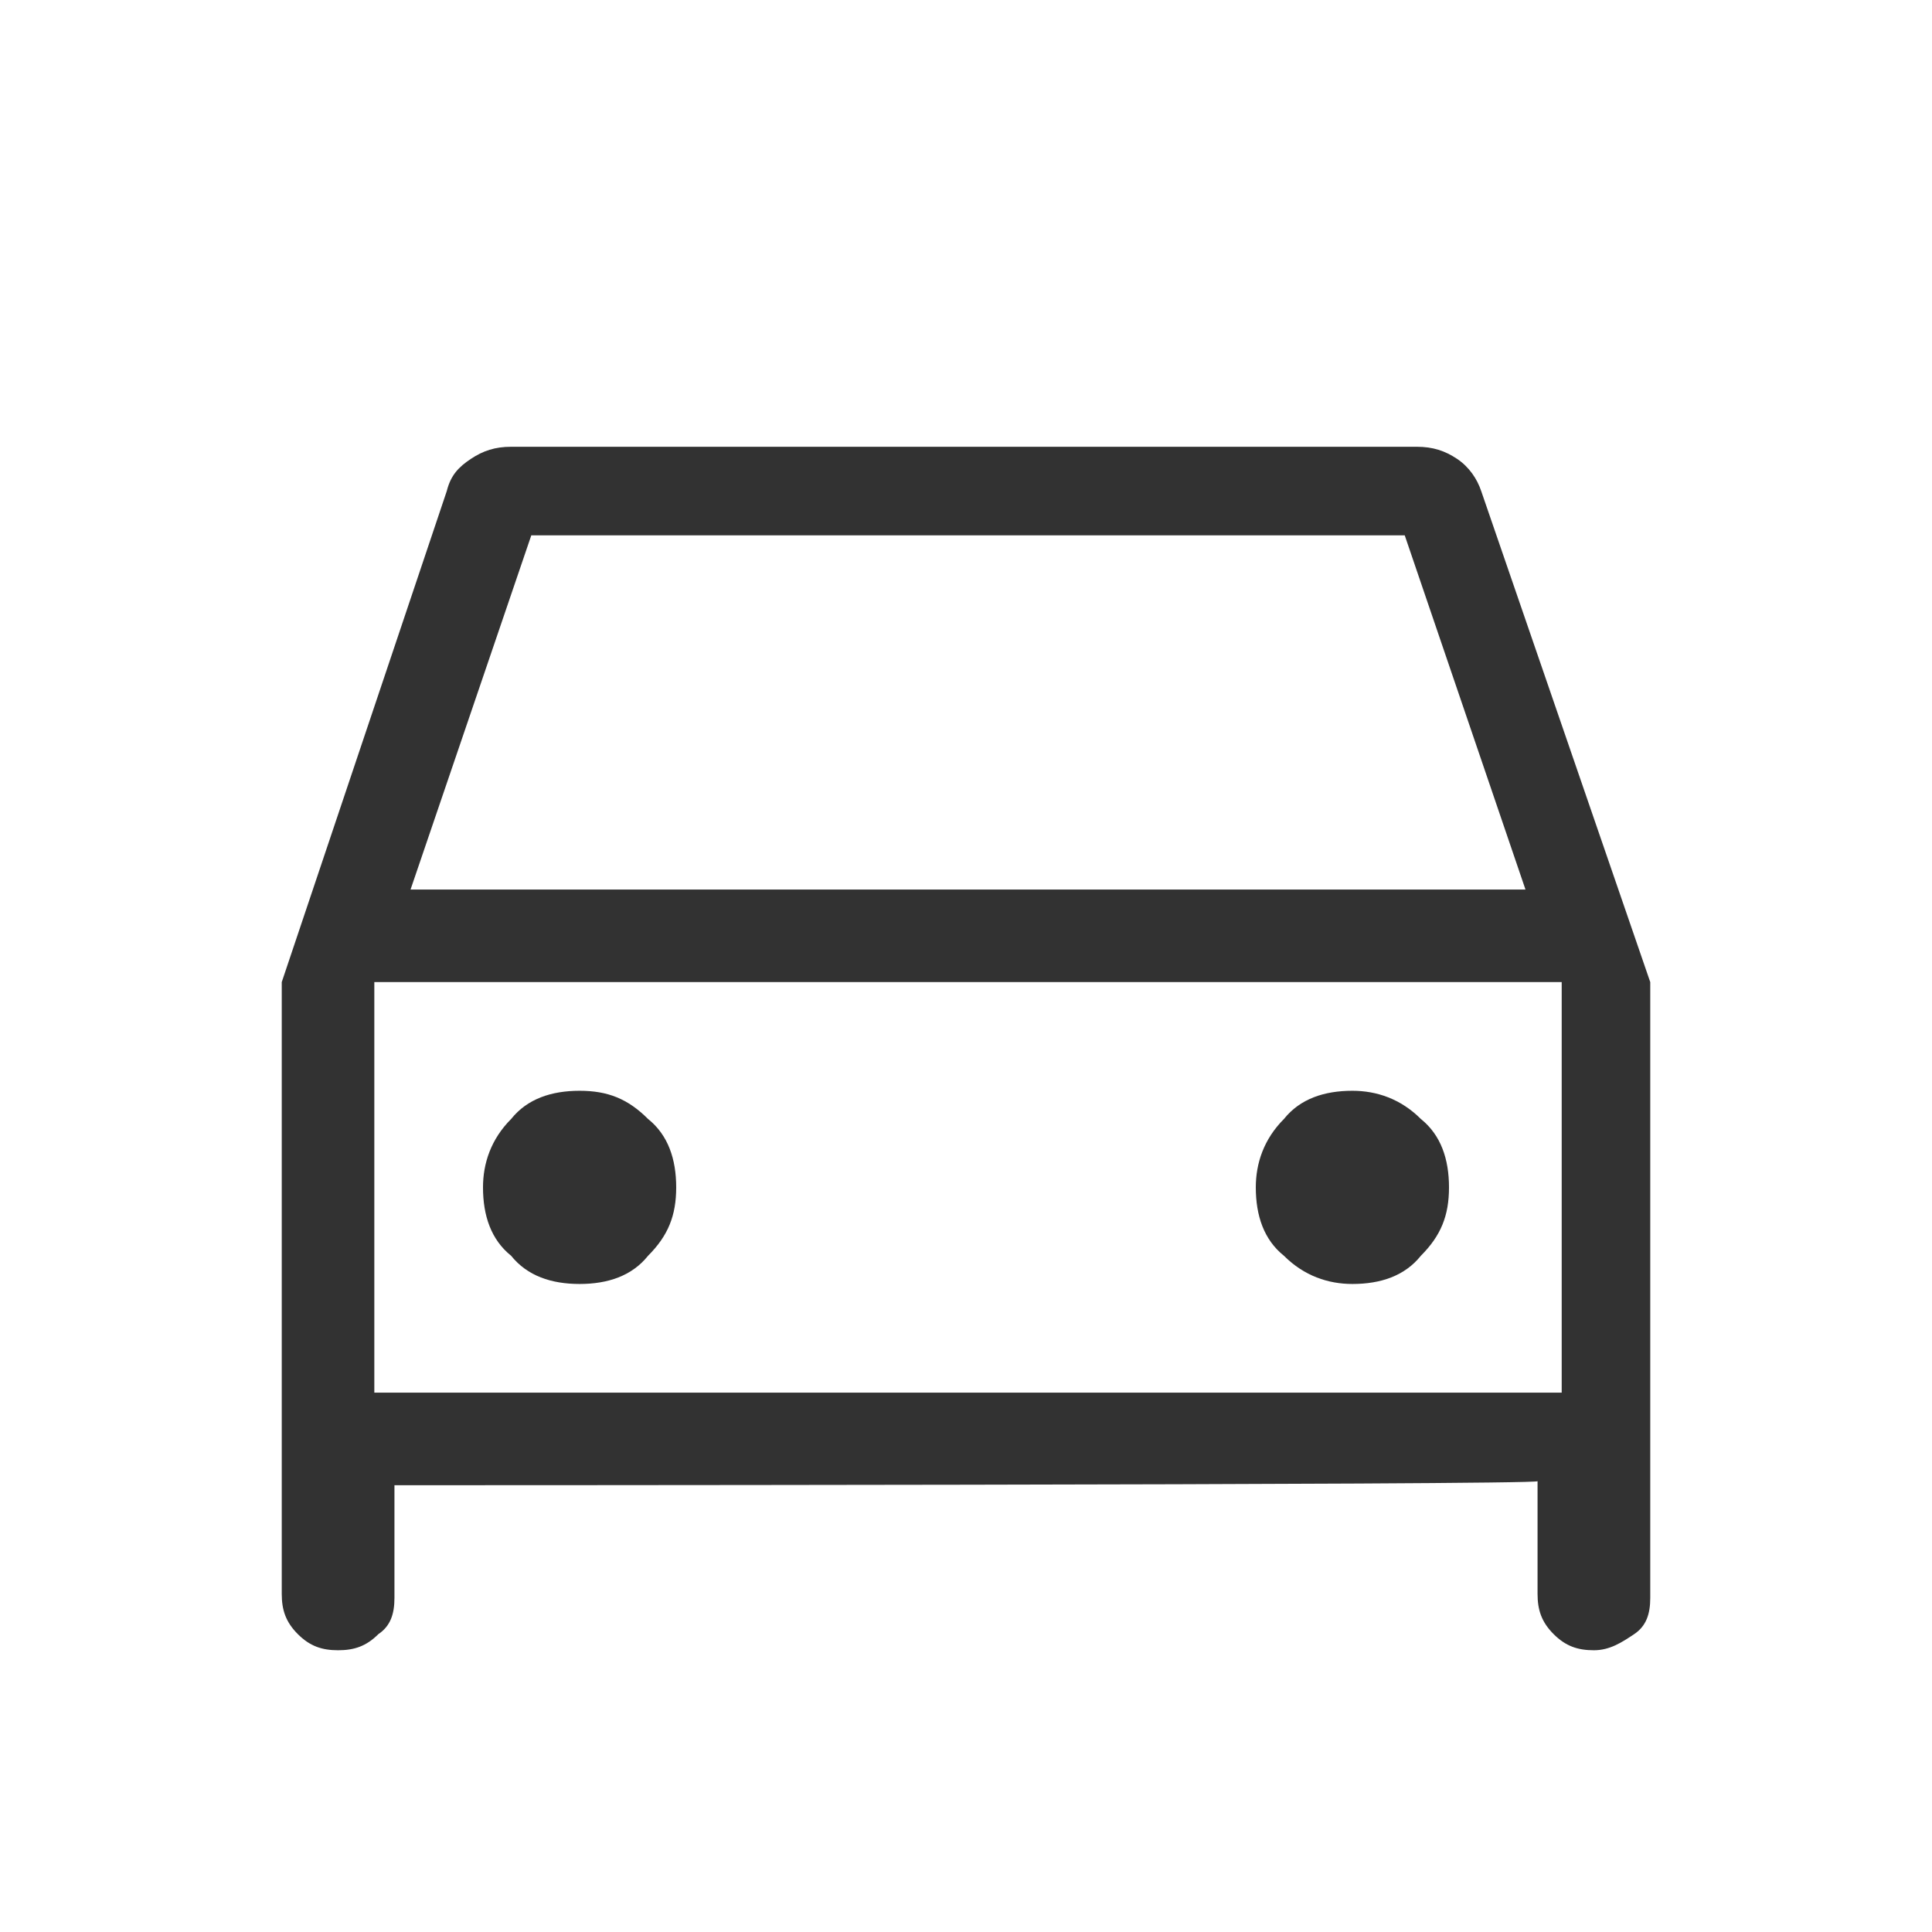 <?xml version="1.0" encoding="utf-8"?>
<!-- Generator: Adobe Illustrator 27.5.0, SVG Export Plug-In . SVG Version: 6.00 Build 0)  -->
<svg version="1.1" id="Ebene_1" xmlns="http://www.w3.org/2000/svg" xmlns:xlink="http://www.w3.org/1999/xlink" x="0px" y="0px"
	 viewBox="0 0 48 48" style="enable-background:new 0 0 48 48;" xml:space="preserve">
<style type="text/css">
	.st0{fill:#323232;}
</style>
<path class="st0" d="M9.8,36.9v2.8c0,0.4-0.1,0.7-0.4,0.9c-0.3,0.3-0.6,0.4-1,0.4c-0.4,0-0.7-0.1-1-0.4C7.1,40.3,7,40,7,39.6V24.4
	l4.1-12.2c0.1-0.4,0.3-0.6,0.6-0.8c0.3-0.2,0.6-0.3,1-0.3h22.5c0.4,0,0.7,0.1,1,0.3c0.3,0.2,0.5,0.5,0.6,0.8L41,24.4v15.3
	c0,0.4-0.1,0.7-0.4,0.9S40,41,39.6,41c-0.4,0-0.7-0.1-1-0.4c-0.3-0.3-0.4-0.6-0.4-1v-2.8C38.2,36.9,9.8,36.9,9.8,36.9z M10.2,22.1
	h27.7l-3-8.8H13.2L10.2,22.1z M9.3,24.4v10.2C9.3,34.6,9.3,24.4,9.3,24.4z M14.4,31.9c0.7,0,1.3-0.2,1.7-0.7c0.5-0.5,0.7-1,0.7-1.7
	c0-0.7-0.2-1.3-0.7-1.7c-0.5-0.5-1-0.7-1.7-0.7c-0.7,0-1.3,0.2-1.7,0.7c-0.5,0.5-0.7,1.1-0.7,1.7c0,0.7,0.2,1.3,0.7,1.7
	C13.1,31.7,13.7,31.9,14.4,31.9z M33.6,31.9c0.7,0,1.3-0.2,1.7-0.7c0.5-0.5,0.7-1,0.7-1.7c0-0.7-0.2-1.3-0.7-1.7
	c-0.5-0.5-1.1-0.7-1.7-0.7c-0.7,0-1.3,0.2-1.7,0.7c-0.5,0.5-0.7,1.1-0.7,1.7c0,0.7,0.2,1.3,0.7,1.7C32.4,31.7,33,31.9,33.6,31.9z
	 M9.3,34.6h29.5V24.4H9.3V34.6z"/>
</svg>
